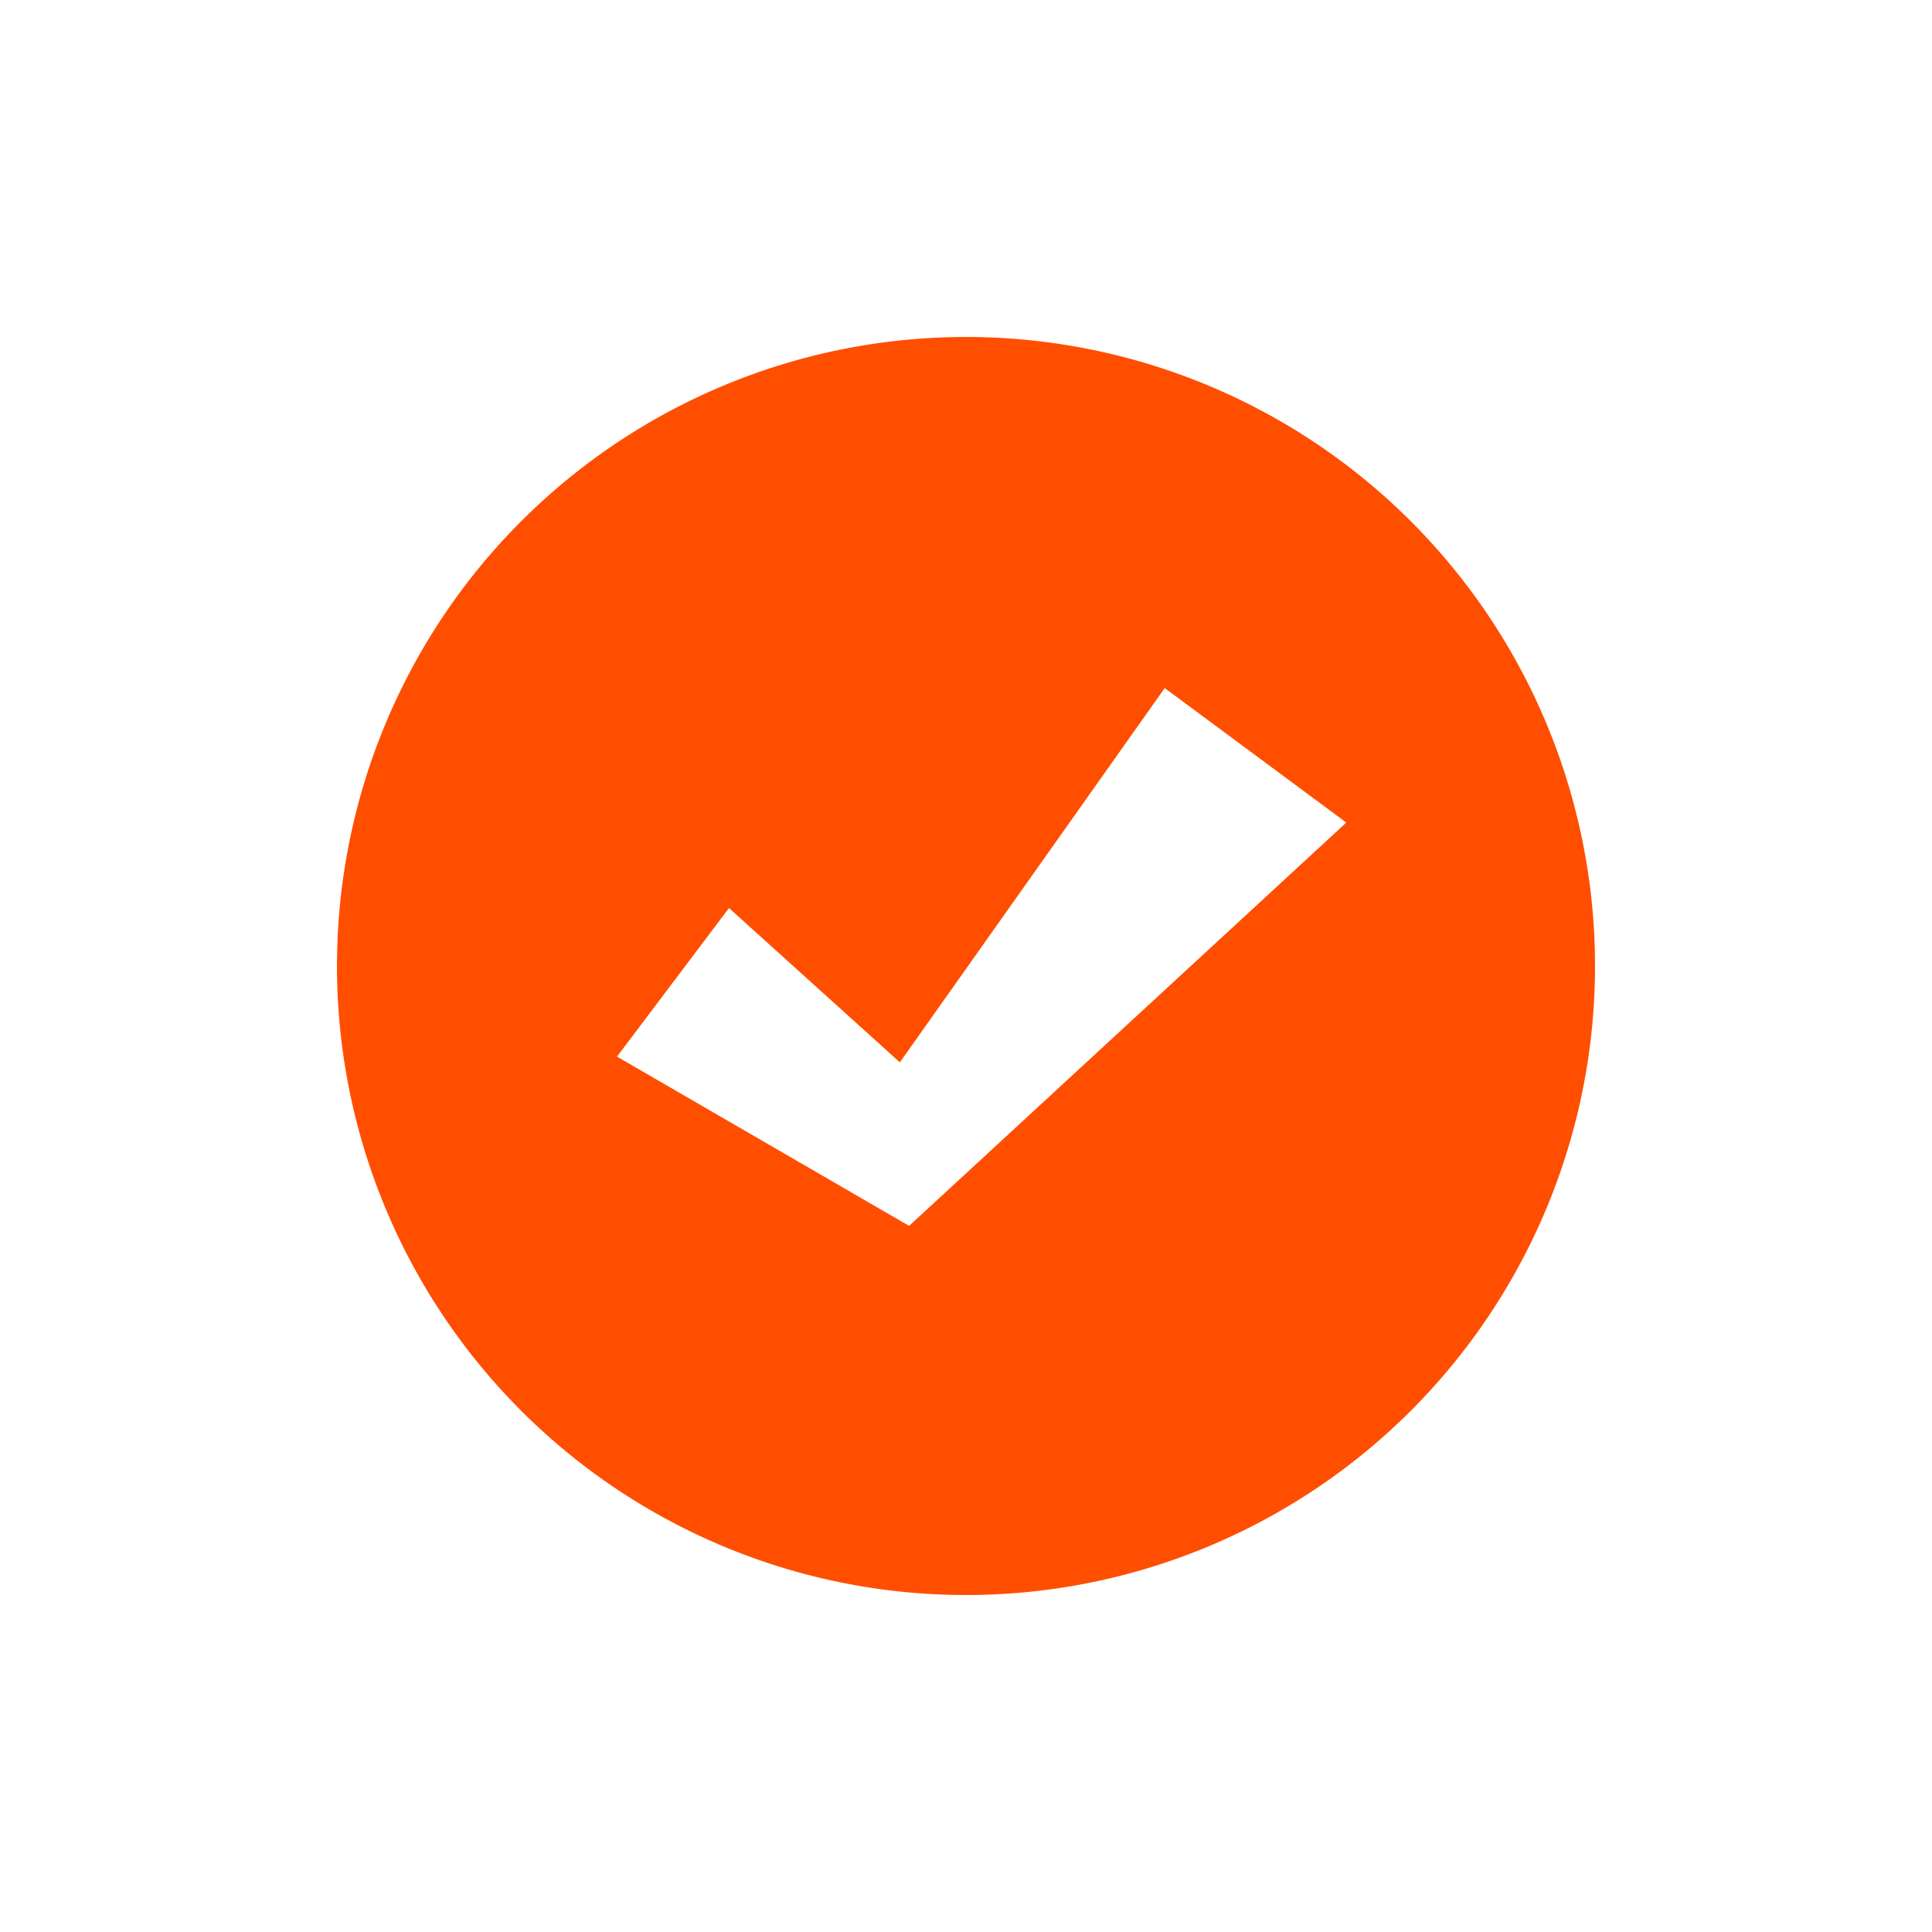 <svg xmlns="http://www.w3.org/2000/svg" xmlns:xlink="http://www.w3.org/1999/xlink" width="129" height="129" viewBox="0 0 129 129">
  <defs>
    <filter id="Path_49" x="0" y="0" width="129" height="129" filterUnits="userSpaceOnUse">
      <feOffset input="SourceAlpha"/>
      <feGaussianBlur stdDeviation="7.5" result="blur"/>
      <feFlood flood-color="#f45d01" flood-opacity="0.502"/>
      <feComposite operator="in" in2="blur"/>
      <feComposite in="SourceGraphic"/>
    </filter>
  </defs>
  <g id="Checkmark_Icon" data-name="Checkmark Icon" transform="translate(-499.5 -954.5)">
    <g transform="matrix(1, 0, 0, 1, 499.5, 954.5)" filter="url(#Path_49)">
      <path id="Path_49-2" data-name="Path 49" d="M42,0A42,42,0,1,1,0,42,42,42,0,0,1,42,0Z" transform="translate(22.5 22.5)" fill="#ff4e00"/>
    </g>
    <path id="Path_8" data-name="Path 8" d="M541.436,998.9l6.809-9.032,11.422,10.313,17.714-25.032,11.228,8.316-28.474,26.27Z" transform="translate(0 26)" fill="#fff" stroke="#fff" stroke-width="1"/>
  </g>
</svg>
